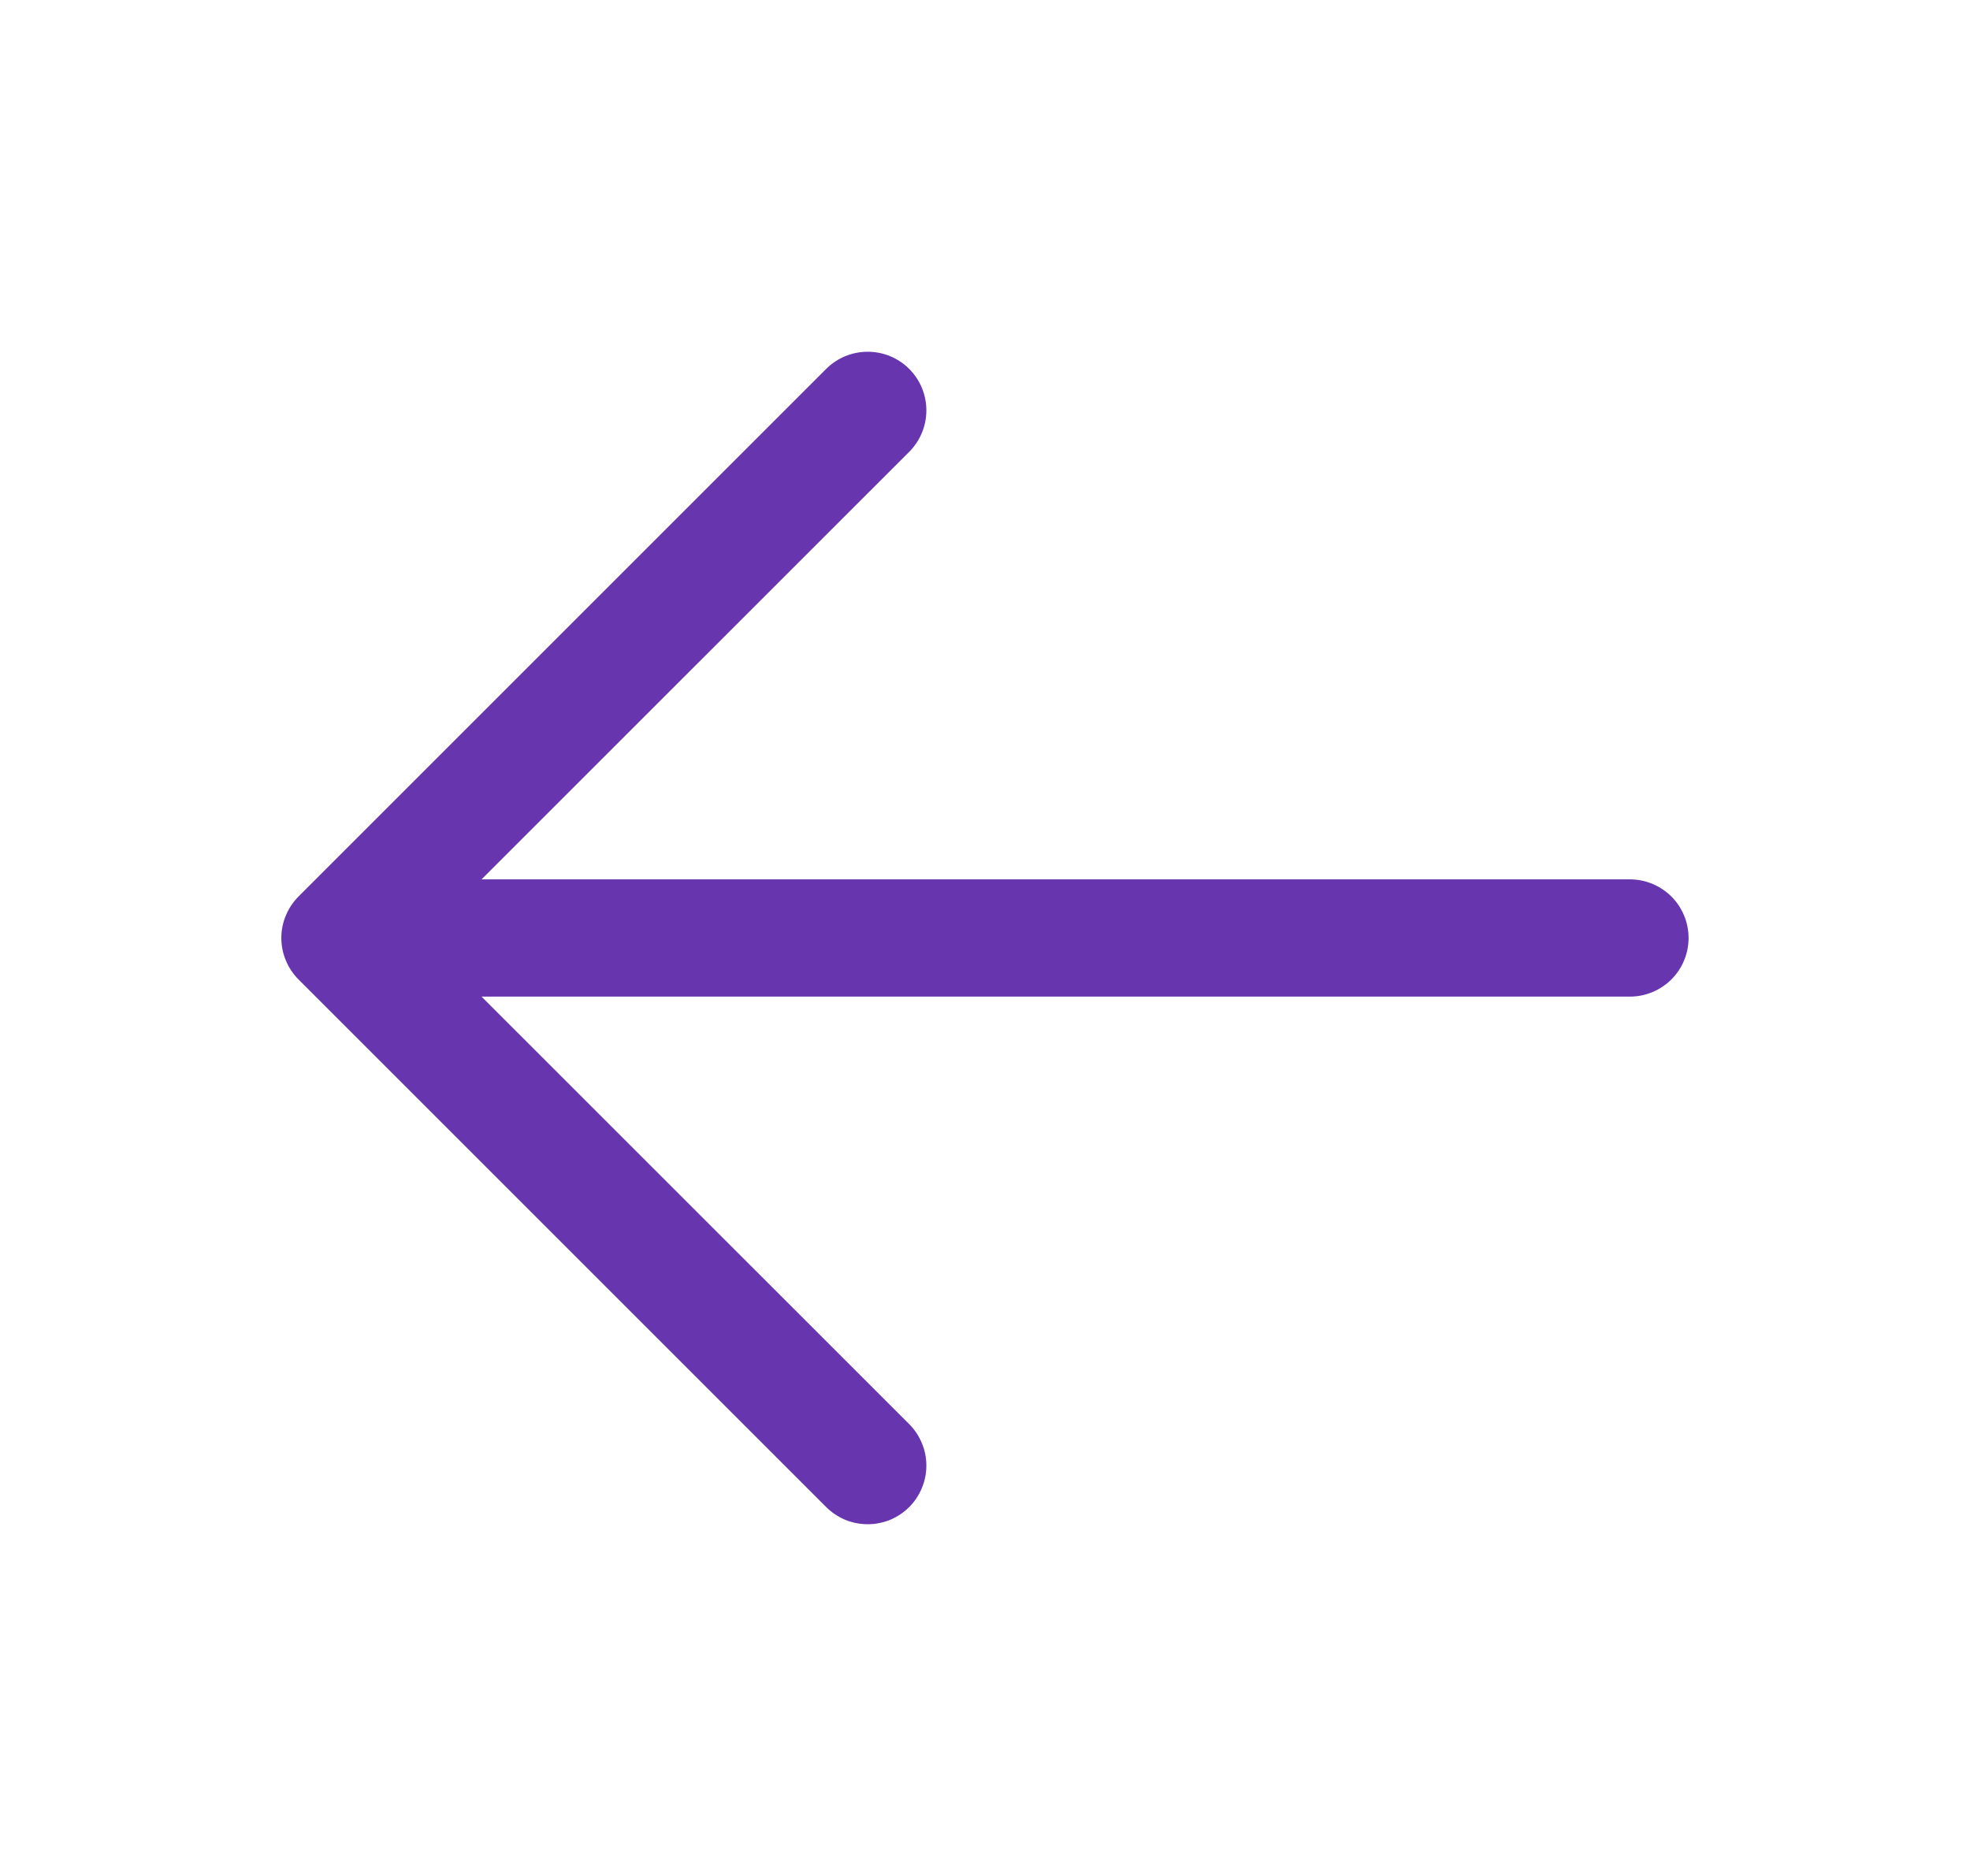<svg width="21" height="20" viewBox="0 0 21 20" fill="none" xmlns="http://www.w3.org/2000/svg">
<path d="M18 10C18 10.166 17.934 10.325 17.817 10.442C17.699 10.559 17.54 10.625 17.375 10.625H5.133L9.692 15.183C9.75 15.241 9.796 15.31 9.827 15.386C9.859 15.461 9.875 15.543 9.875 15.625C9.875 15.707 9.859 15.788 9.827 15.864C9.796 15.94 9.75 16.009 9.692 16.067C9.634 16.125 9.565 16.171 9.489 16.203C9.413 16.234 9.332 16.25 9.25 16.25C9.167 16.25 9.086 16.234 9.01 16.203C8.934 16.171 8.865 16.125 8.807 16.067L3.182 10.442C3.124 10.384 3.078 10.315 3.047 10.239C3.015 10.163 2.999 10.082 2.999 10C2.999 9.918 3.015 9.836 3.047 9.761C3.078 9.685 3.124 9.616 3.182 9.558L8.807 3.933C8.925 3.815 9.084 3.75 9.25 3.75C9.415 3.75 9.574 3.815 9.692 3.933C9.809 4.05 9.875 4.209 9.875 4.375C9.875 4.541 9.809 4.7 9.692 4.817L5.133 9.375H17.375C17.54 9.375 17.699 9.441 17.817 9.558C17.934 9.675 18 9.834 18 10Z" fill="#6736AE"/>
</svg>
